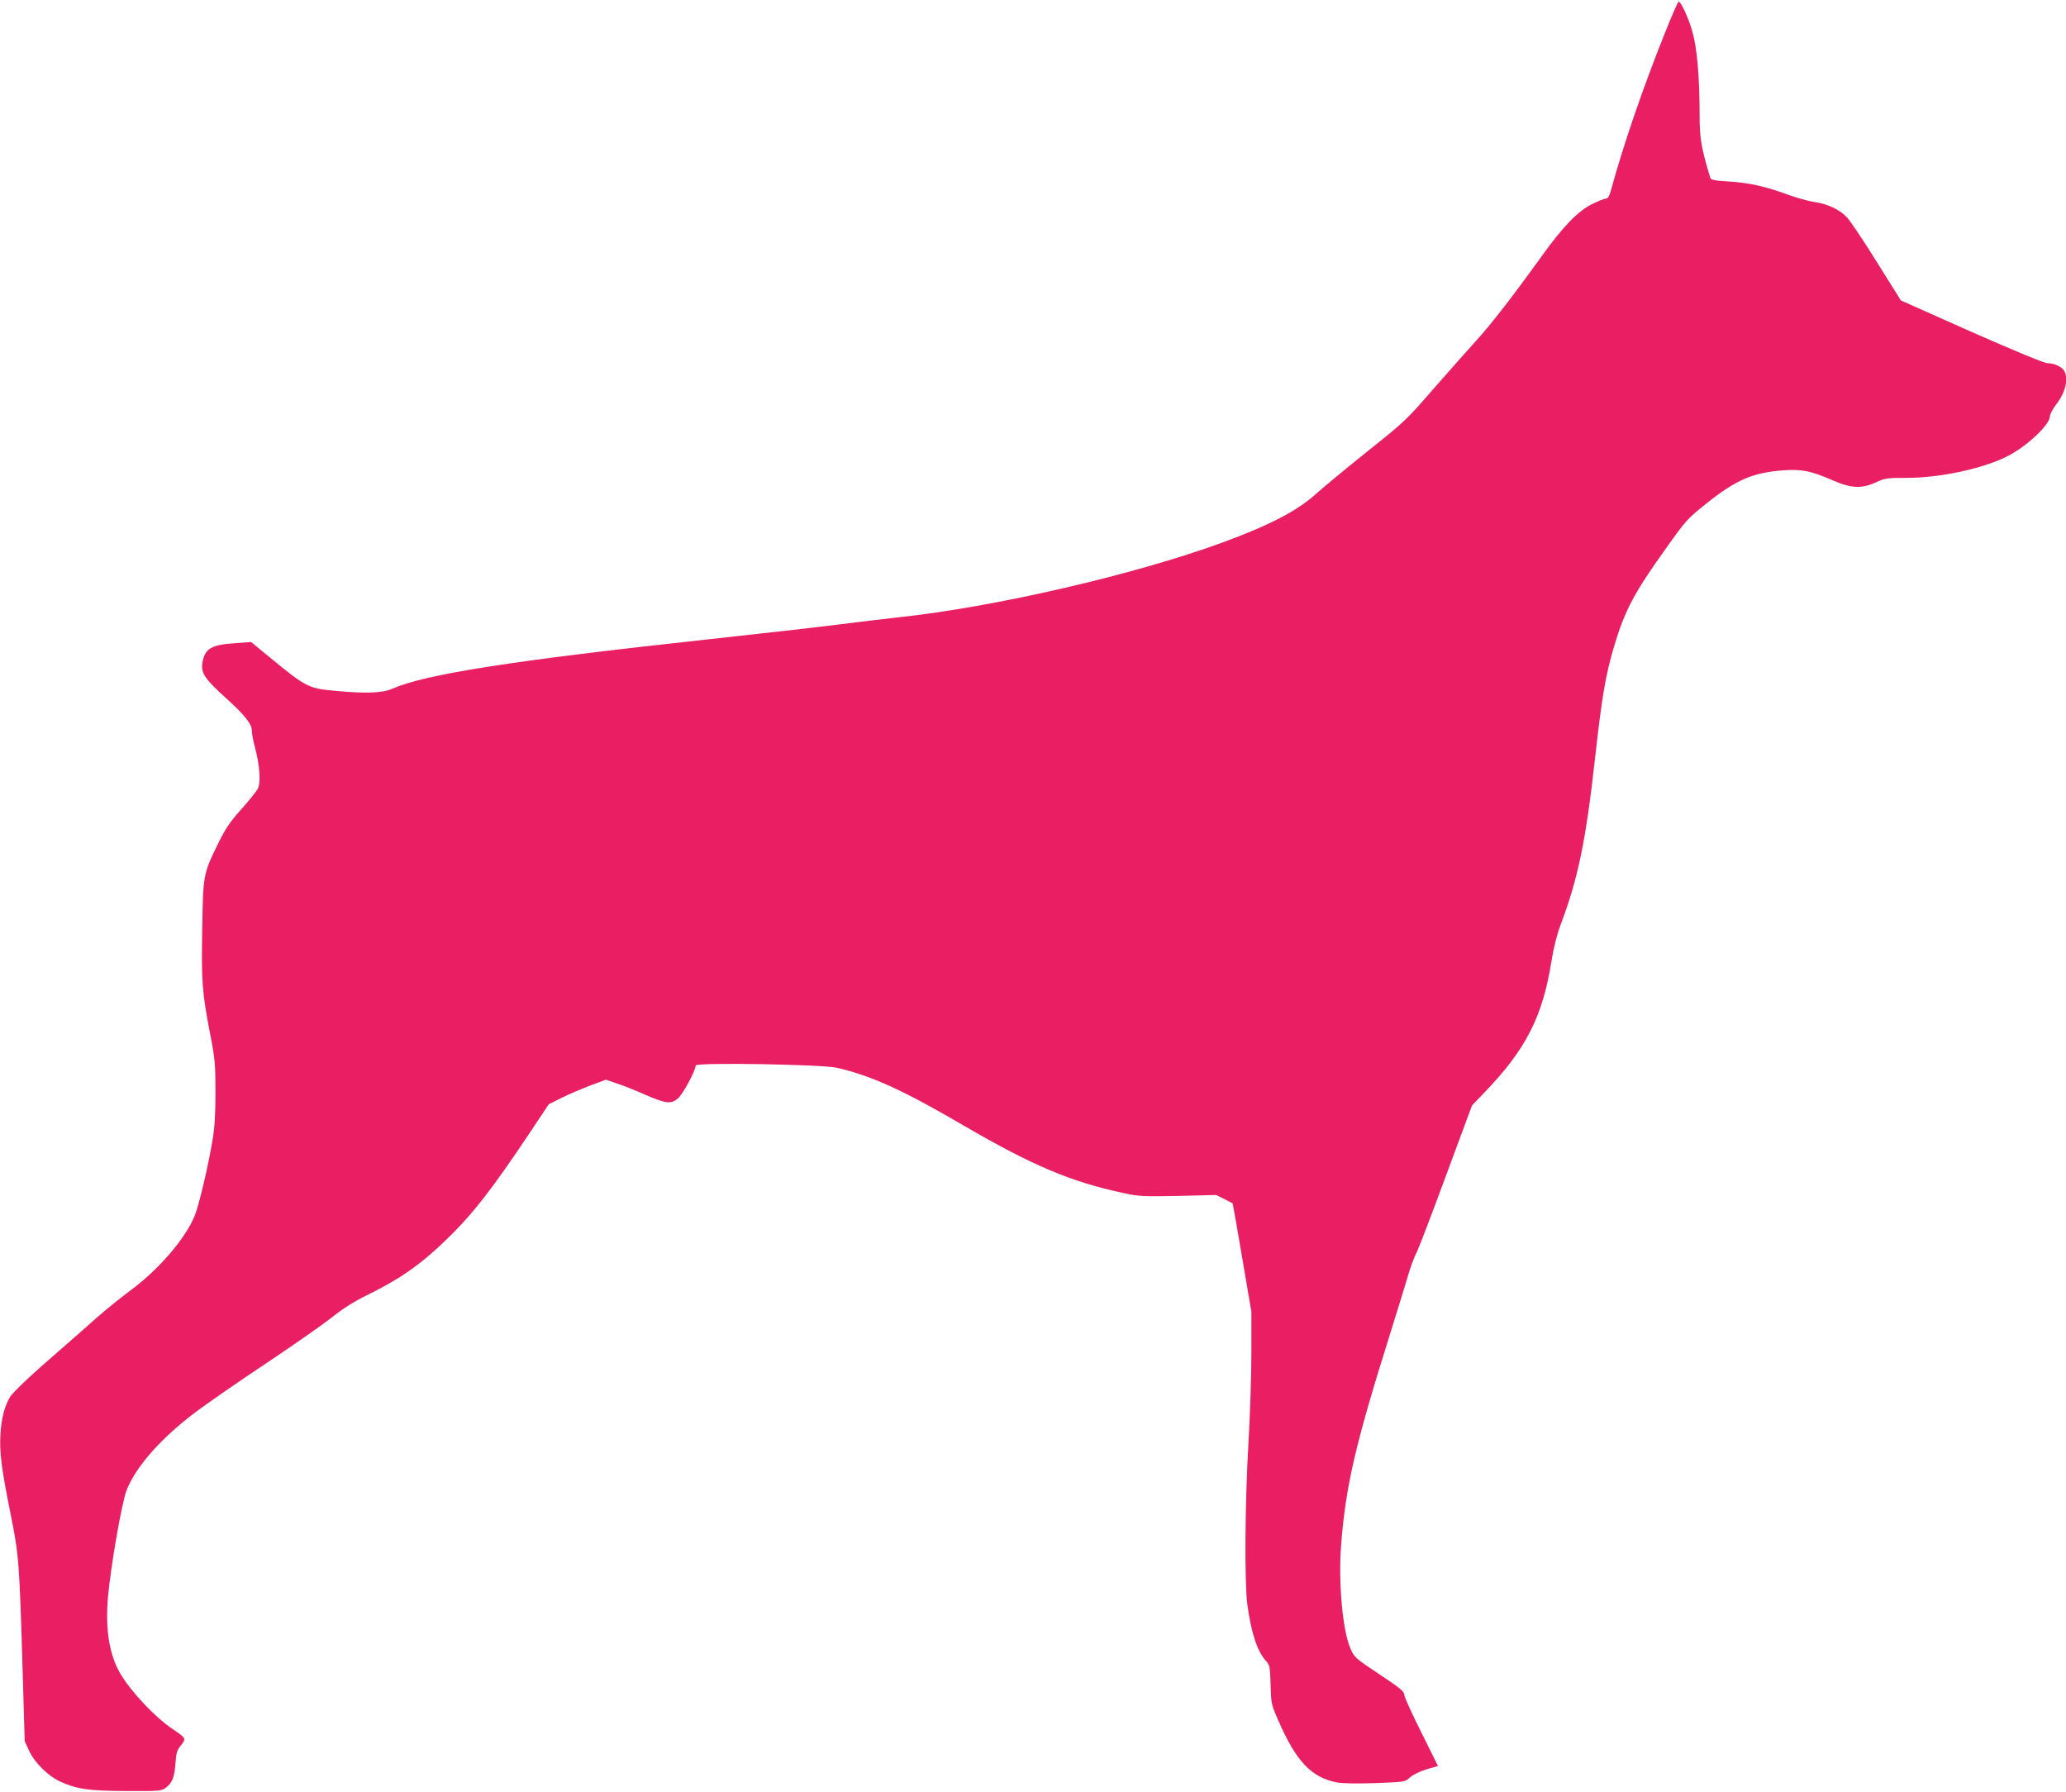 <?xml version="1.0" standalone="no"?>
<!DOCTYPE svg PUBLIC "-//W3C//DTD SVG 20010904//EN"
 "http://www.w3.org/TR/2001/REC-SVG-20010904/DTD/svg10.dtd">
<svg version="1.0" xmlns="http://www.w3.org/2000/svg"
 width="1280pt" height="1110pt" viewBox="0 0 1280 1110"
 preserveAspectRatio="xMidYMid meet">
<g transform="translate(0,1110) scale(0.1,-0.1)"
fill="#e91e63" stroke="none">
<path d="M10312 10888 c-133 -332 -253 -682 -328 -955 -12 -47 -21 -63 -34
-63 -10 0 -49 -16 -88 -35 -87 -44 -177 -137 -306 -316 -189 -262 -318 -428
-410 -529 -53 -58 -172 -193 -266 -300 -163 -188 -178 -203 -407 -385 -131
-105 -272 -222 -315 -260 -115 -106 -288 -197 -583 -305 -546 -200 -1410 -400
-2010 -464 -71 -8 -240 -28 -375 -45 -135 -17 -495 -58 -800 -91 -1217 -132
-1753 -216 -1959 -306 -60 -27 -162 -31 -346 -14 -177 16 -185 20 -427 219
l-102 84 -99 -7 c-149 -10 -188 -33 -203 -122 -10 -63 15 -100 149 -221 113
-102 157 -158 157 -197 0 -18 9 -66 20 -107 29 -108 37 -217 17 -255 -8 -16
-55 -74 -103 -128 -73 -82 -98 -119 -147 -220 -88 -181 -89 -187 -94 -524 -6
-323 -1 -388 50 -652 29 -149 32 -183 32 -355 0 -136 -5 -220 -18 -296 -27
-163 -84 -403 -110 -468 -58 -144 -228 -341 -409 -472 -55 -41 -146 -115 -202
-164 -55 -50 -153 -135 -216 -190 -184 -159 -300 -268 -319 -300 -33 -57 -52
-130 -58 -225 -7 -117 5 -210 63 -500 51 -255 54 -284 75 -995 l12 -410 28
-61 c34 -73 117 -155 191 -189 106 -48 176 -58 410 -59 204 -1 218 0 245 20
40 30 54 64 60 152 5 65 10 82 34 111 33 41 31 45 -46 97 -110 72 -264 235
-330 348 -68 116 -93 272 -76 473 16 186 87 594 116 664 60 149 216 324 432
486 67 50 260 184 430 297 169 113 353 241 408 285 66 53 137 98 210 134 208
101 339 192 499 347 162 156 284 312 524 672 l112 168 78 39 c42 21 122 55
176 76 l100 37 64 -22 c36 -11 112 -41 170 -67 138 -60 168 -64 212 -27 31 26
110 173 110 204 0 20 785 7 875 -14 216 -50 411 -139 789 -360 423 -246 662
-347 986 -416 97 -21 122 -22 340 -18 l235 6 50 -25 c27 -14 51 -26 52 -27 1
-1 28 -153 59 -337 l57 -334 0 -250 c0 -137 -8 -389 -18 -560 -22 -376 -25
-870 -7 -1005 24 -176 62 -291 117 -350 21 -23 24 -36 27 -145 3 -116 4 -123
47 -220 110 -254 205 -355 364 -386 32 -6 123 -8 237 -4 185 7 185 7 215 35
18 16 60 37 102 50 l72 21 -104 210 c-58 115 -105 219 -105 232 0 20 -28 42
-154 126 -149 99 -155 104 -179 159 -49 110 -76 411 -58 643 28 361 87 619
301 1299 54 173 108 349 120 390 12 41 34 98 48 125 14 28 96 243 183 479
l159 429 78 81 c256 266 359 468 414 811 14 86 33 164 58 230 105 278 154 509
210 1010 45 402 66 529 121 714 64 216 123 329 321 605 124 174 134 185 251
278 184 147 290 192 480 205 113 7 166 -4 294 -59 122 -54 186 -57 277 -15 54
25 68 27 190 27 204 0 471 57 621 133 119 59 265 196 265 247 0 13 18 47 40
76 56 72 76 155 50 205 -14 26 -62 49 -102 49 -22 0 -189 69 -473 194 l-438
195 -149 238 c-81 131 -165 255 -185 277 -48 49 -120 83 -203 95 -36 5 -110
26 -165 46 -139 51 -239 73 -366 81 -87 5 -110 10 -113 23 -56 185 -66 243
-66 389 0 238 -16 416 -45 517 -25 87 -71 185 -85 185 -4 0 -44 -91 -88 -202z"/>
</g>
</svg>
